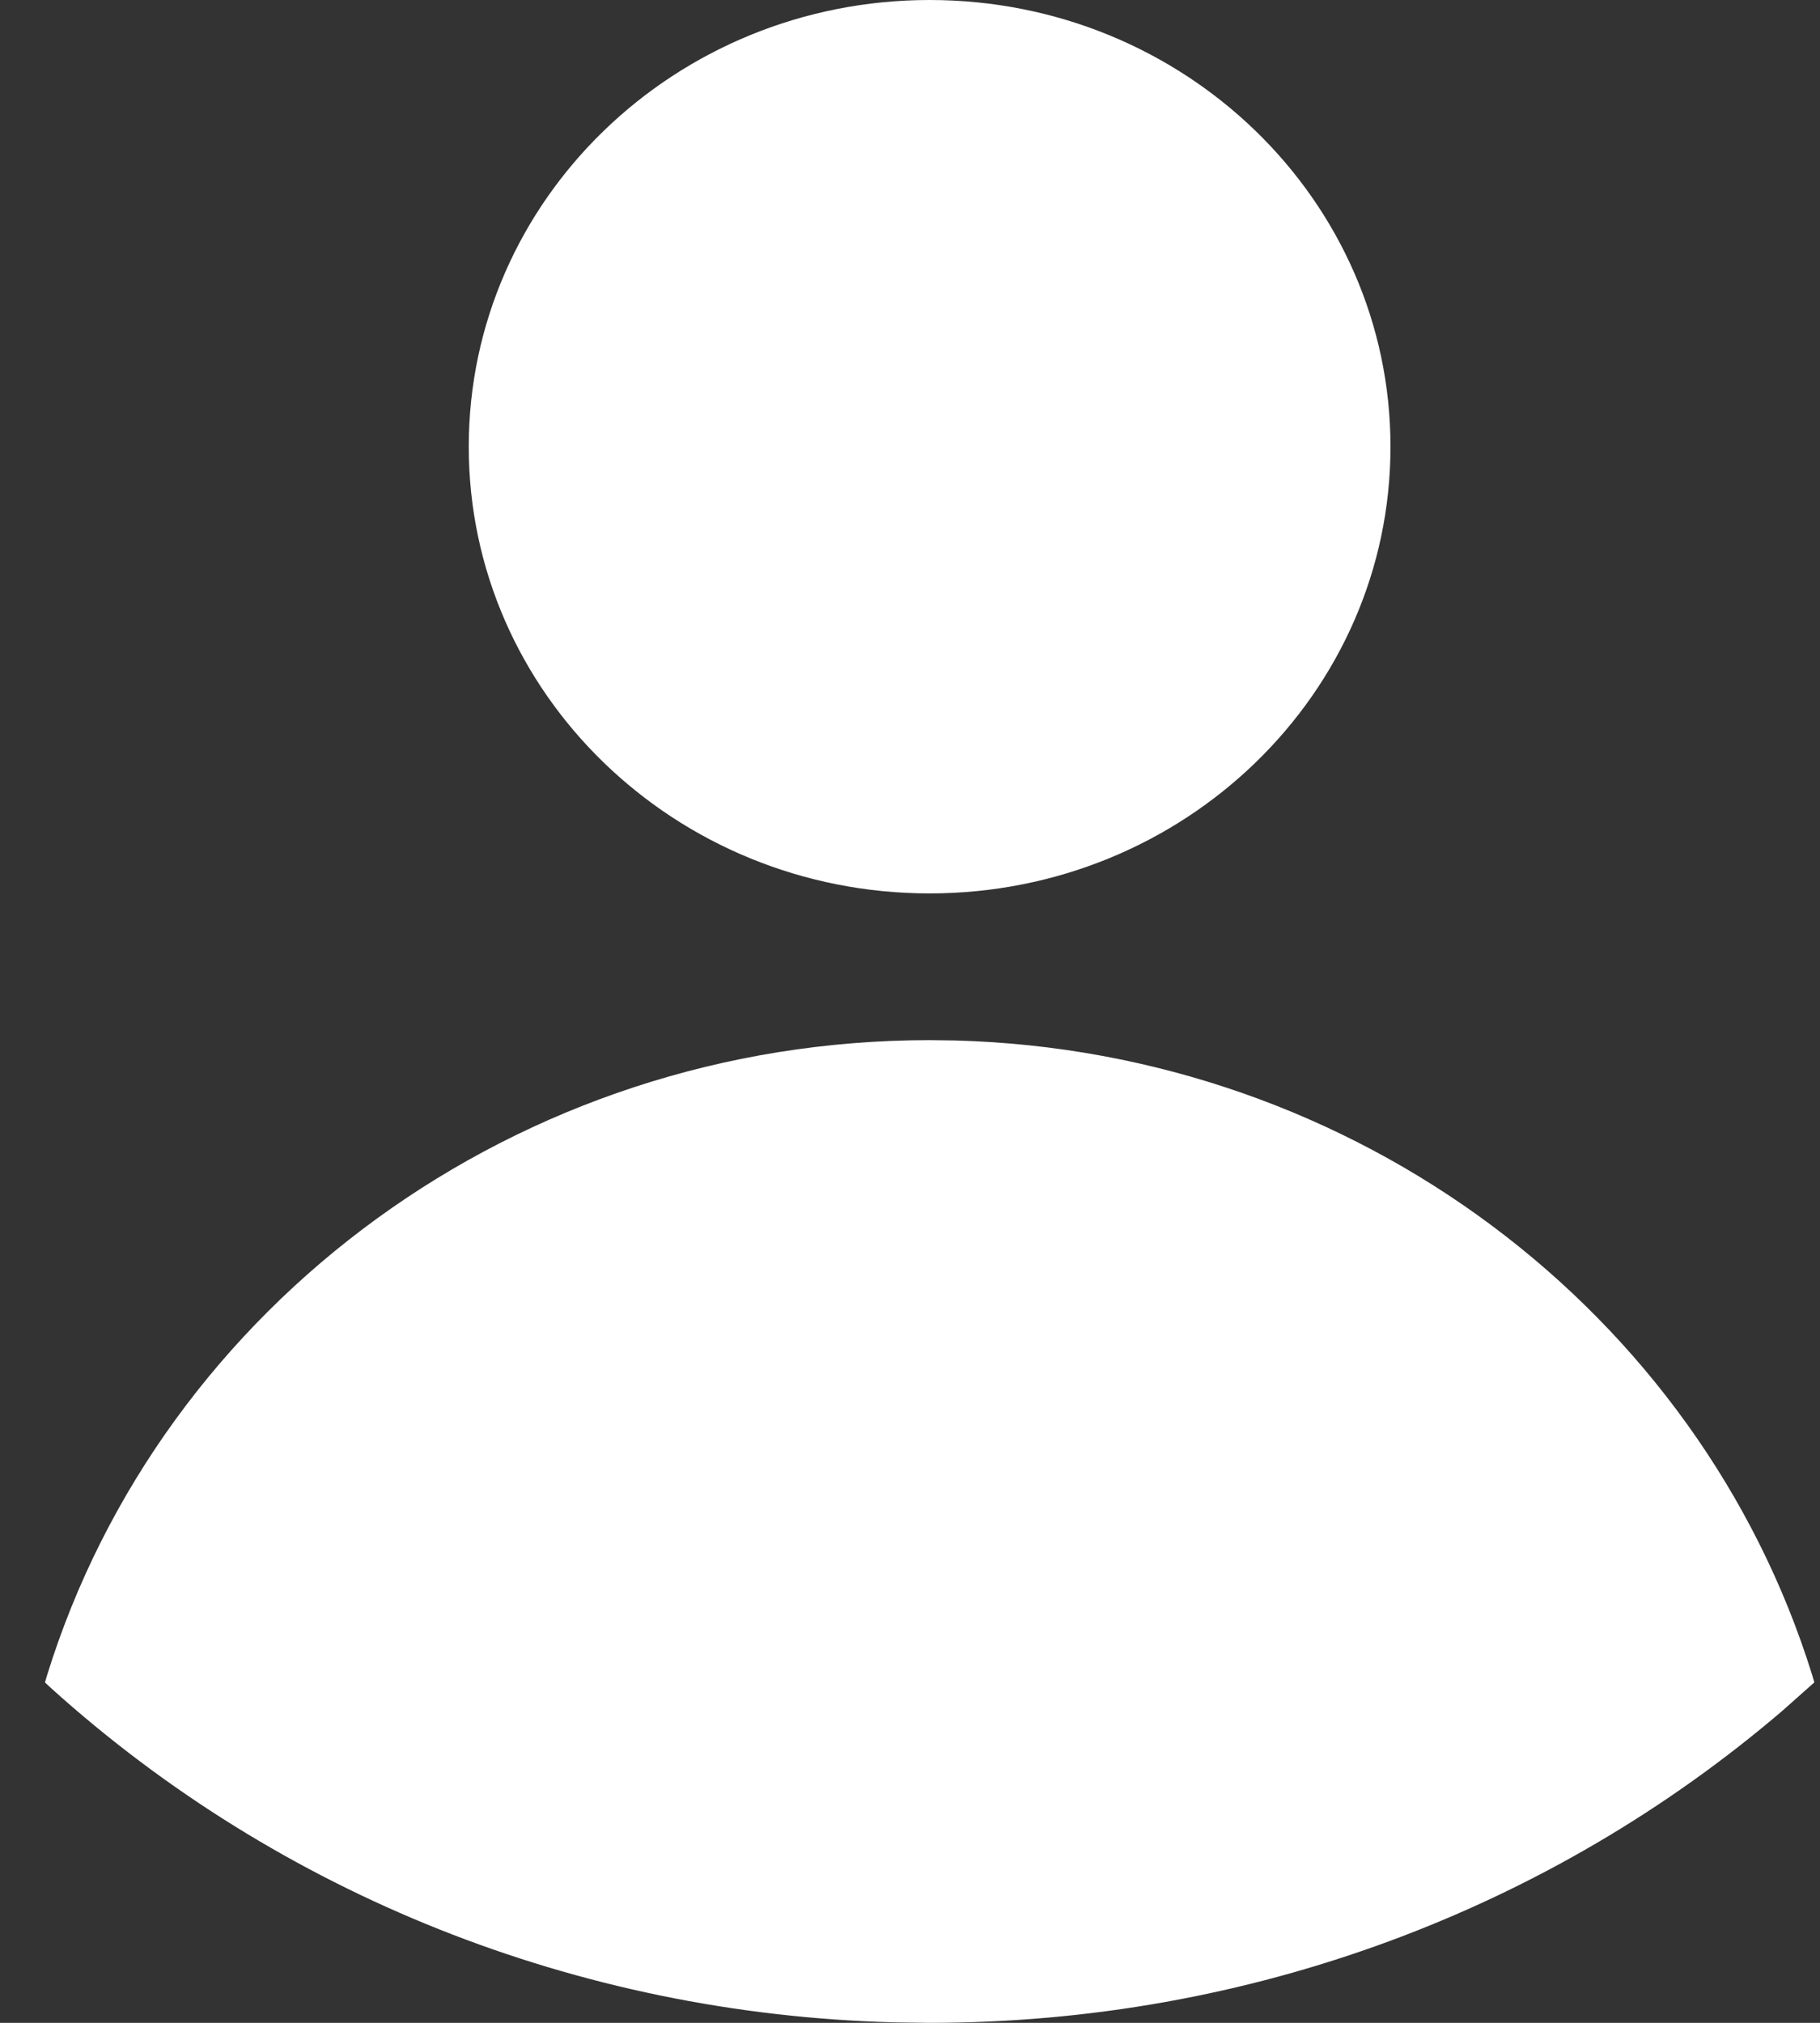 <svg height="30" viewBox="0 0 27 30" width="27" xmlns="http://www.w3.org/2000/svg"><rect x="0" y="0" width="27" height="30" fill="#333333" stroke="none"/><path d="m19.791 5c-3.776 0-6.837 2.966-6.837 6.625 0 3.659 3.061 6.625 6.837 6.625 3.776 0 6.837-2.966 6.837-6.625 0-3.659-3.061-6.625-6.837-6.625zm0 15.426c-6.111 0-11.384 3.913-13.092 9.417l-.032.109.095.088c3.378 3.045 7.787 4.829 12.504 4.953l.525.007c4.74 0 9.198-1.676 12.651-4.628l.474-.421-.032-.109c-1.674-5.388-6.765-9.252-12.713-9.411z" fill="#fff" fill-rule="evenodd" transform="translate(-6 -5)"/></svg>